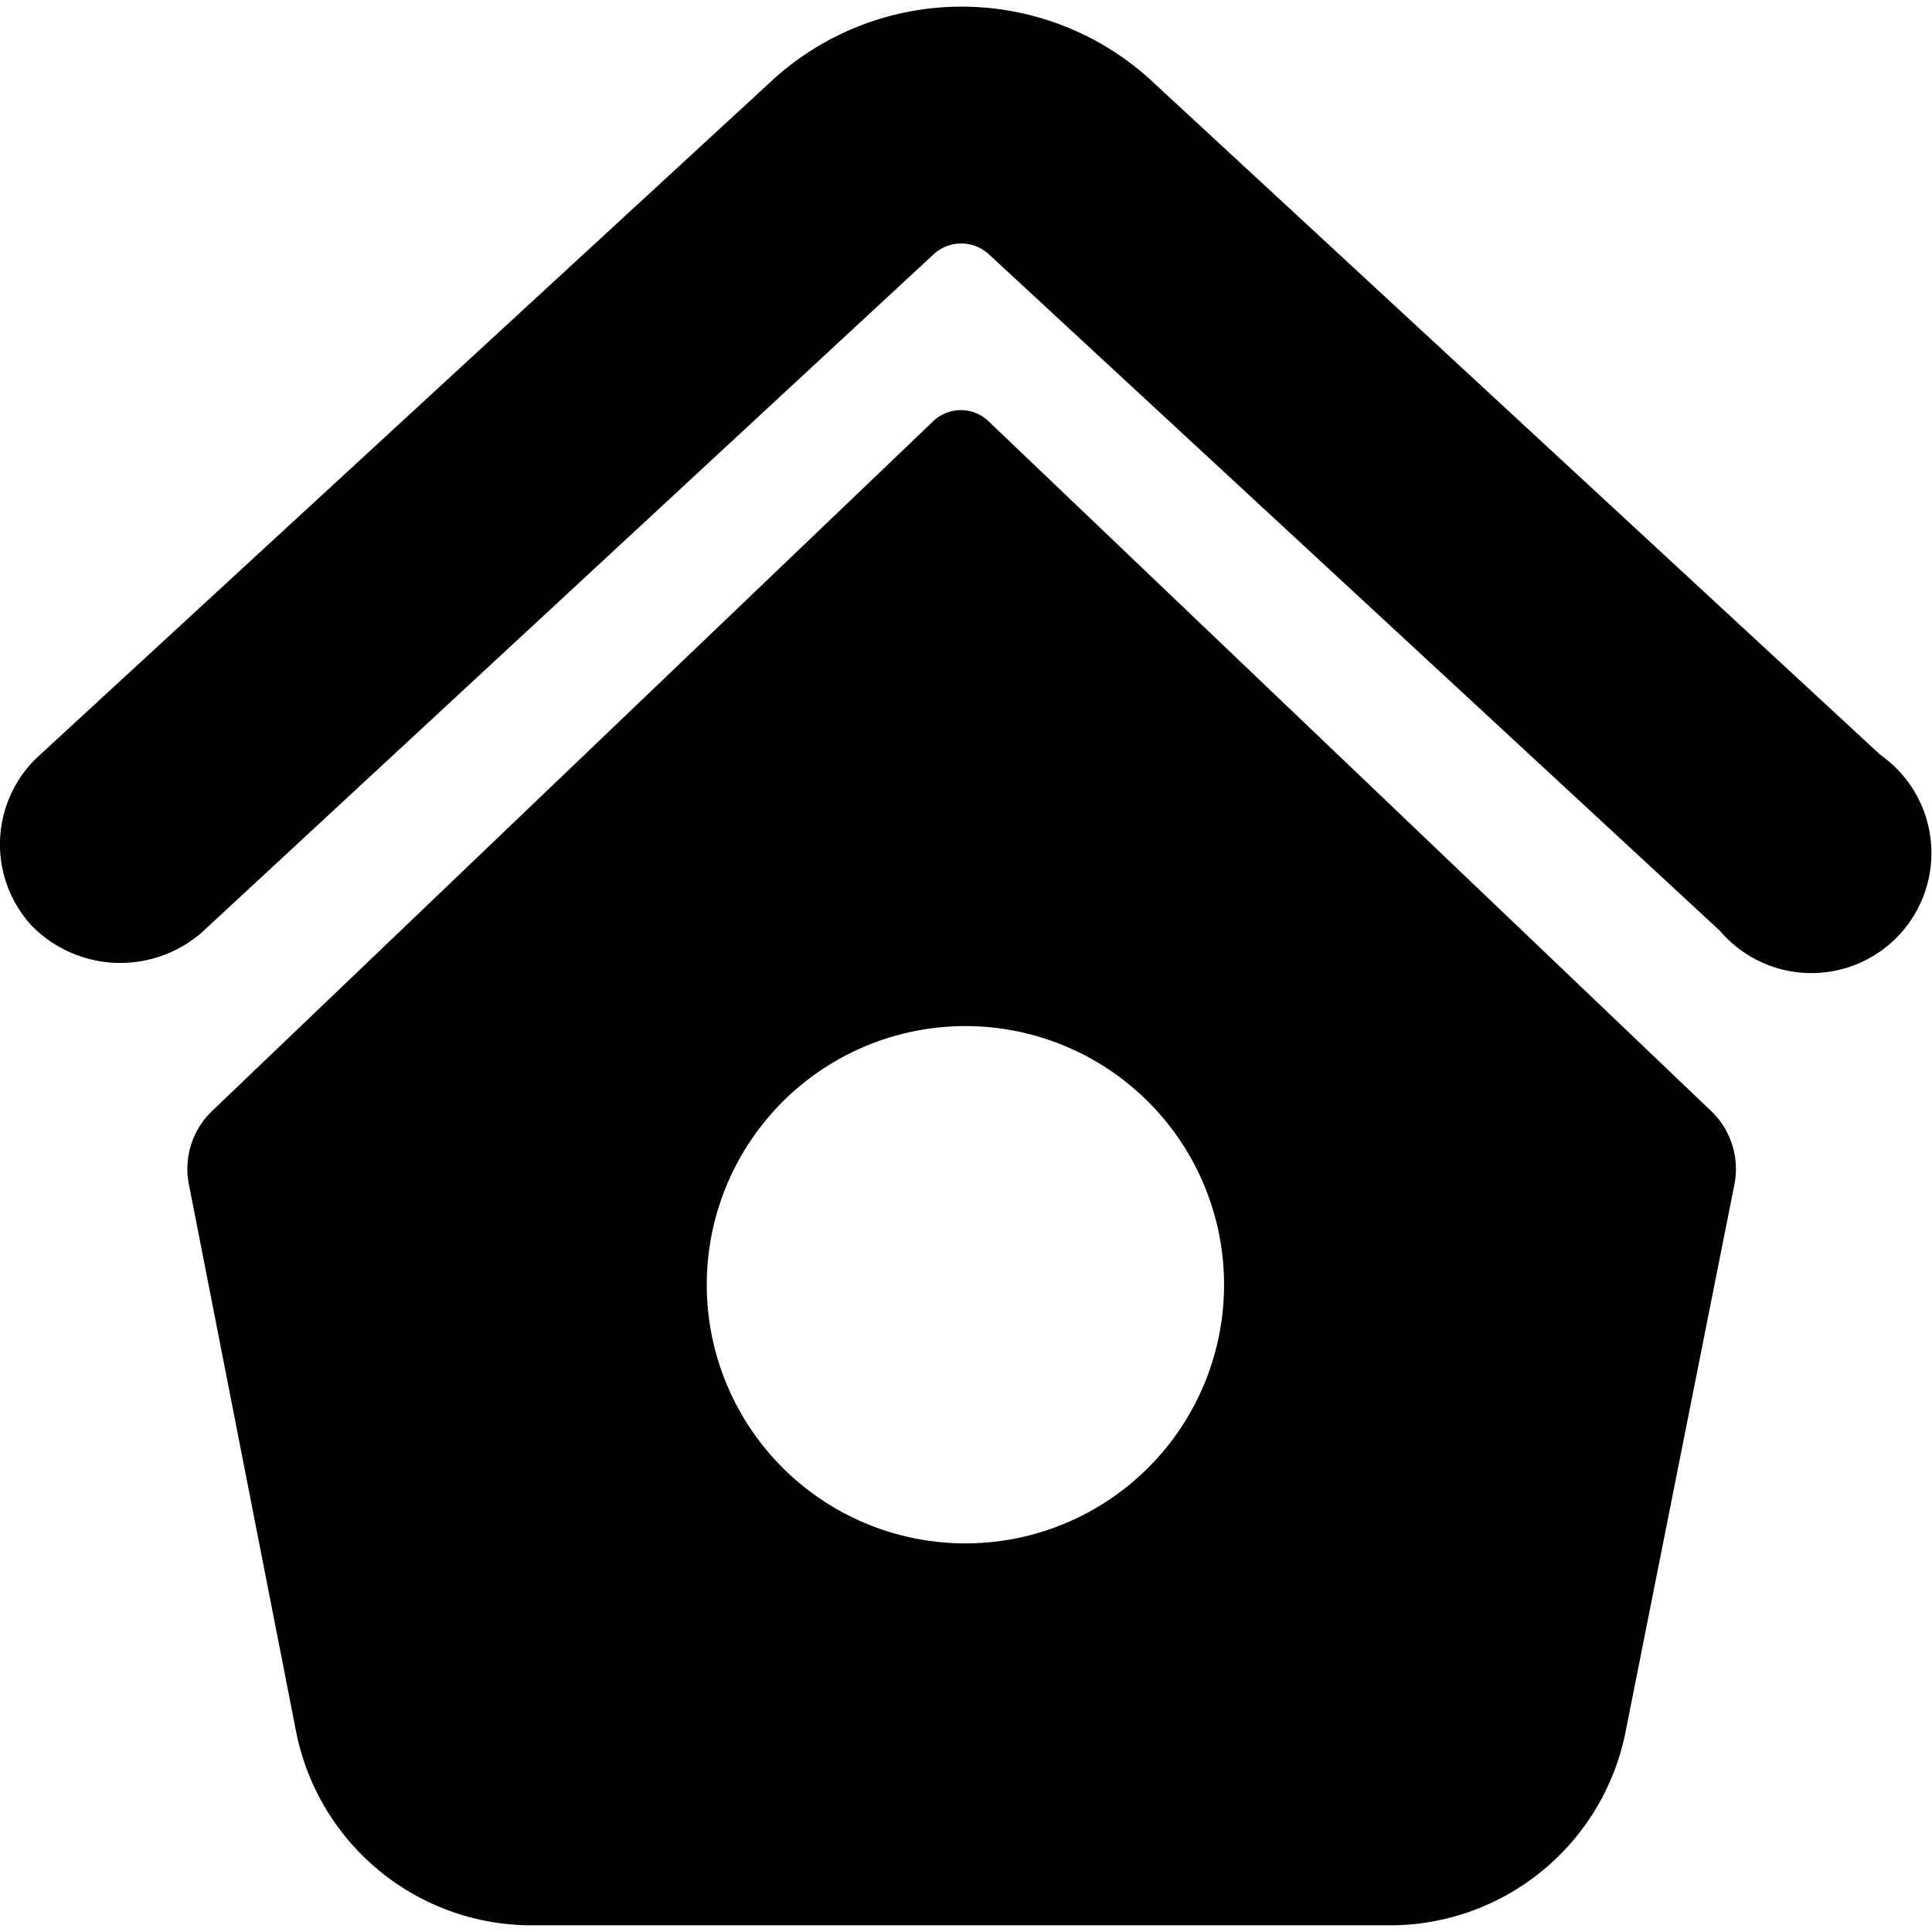 <svg xmlns="http://www.w3.org/2000/svg" fill="none" viewBox="0 0 24 24"><path fill="#000000" d="M12.284 5.237a0.497 0.497 0 0 0 -0.696 0L2.636 13.8a0.994 0.994 0 0 0 -0.289 0.915L3.68 21.52a2.984 2.984 0 0 0 2.925 2.397h10.663a2.985 2.985 0 0 0 2.924 -2.397l1.353 -6.804a0.996 0.996 0 0 0 -0.289 -0.915l-8.972 -8.564Zm-0.348 7.51a3.213 3.213 0 1 1 0 6.425 3.213 3.213 0 0 1 0 -6.425Z" stroke-width="1"></path><path fill="#000000" d="m2.507 11.583 9.081 -8.415a0.507 0.507 0 0 1 0.706 0l9.072 8.395a1.491 1.491 0 1 0 1.99 -2.188l-9.013 -8.336a3.482 3.482 0 0 0 -4.794 0L0.477 9.395a1.492 1.492 0 0 0 -0.08 2.108 1.542 1.542 0 0 0 2.11 0.08Z" stroke-width="1"></path></svg>